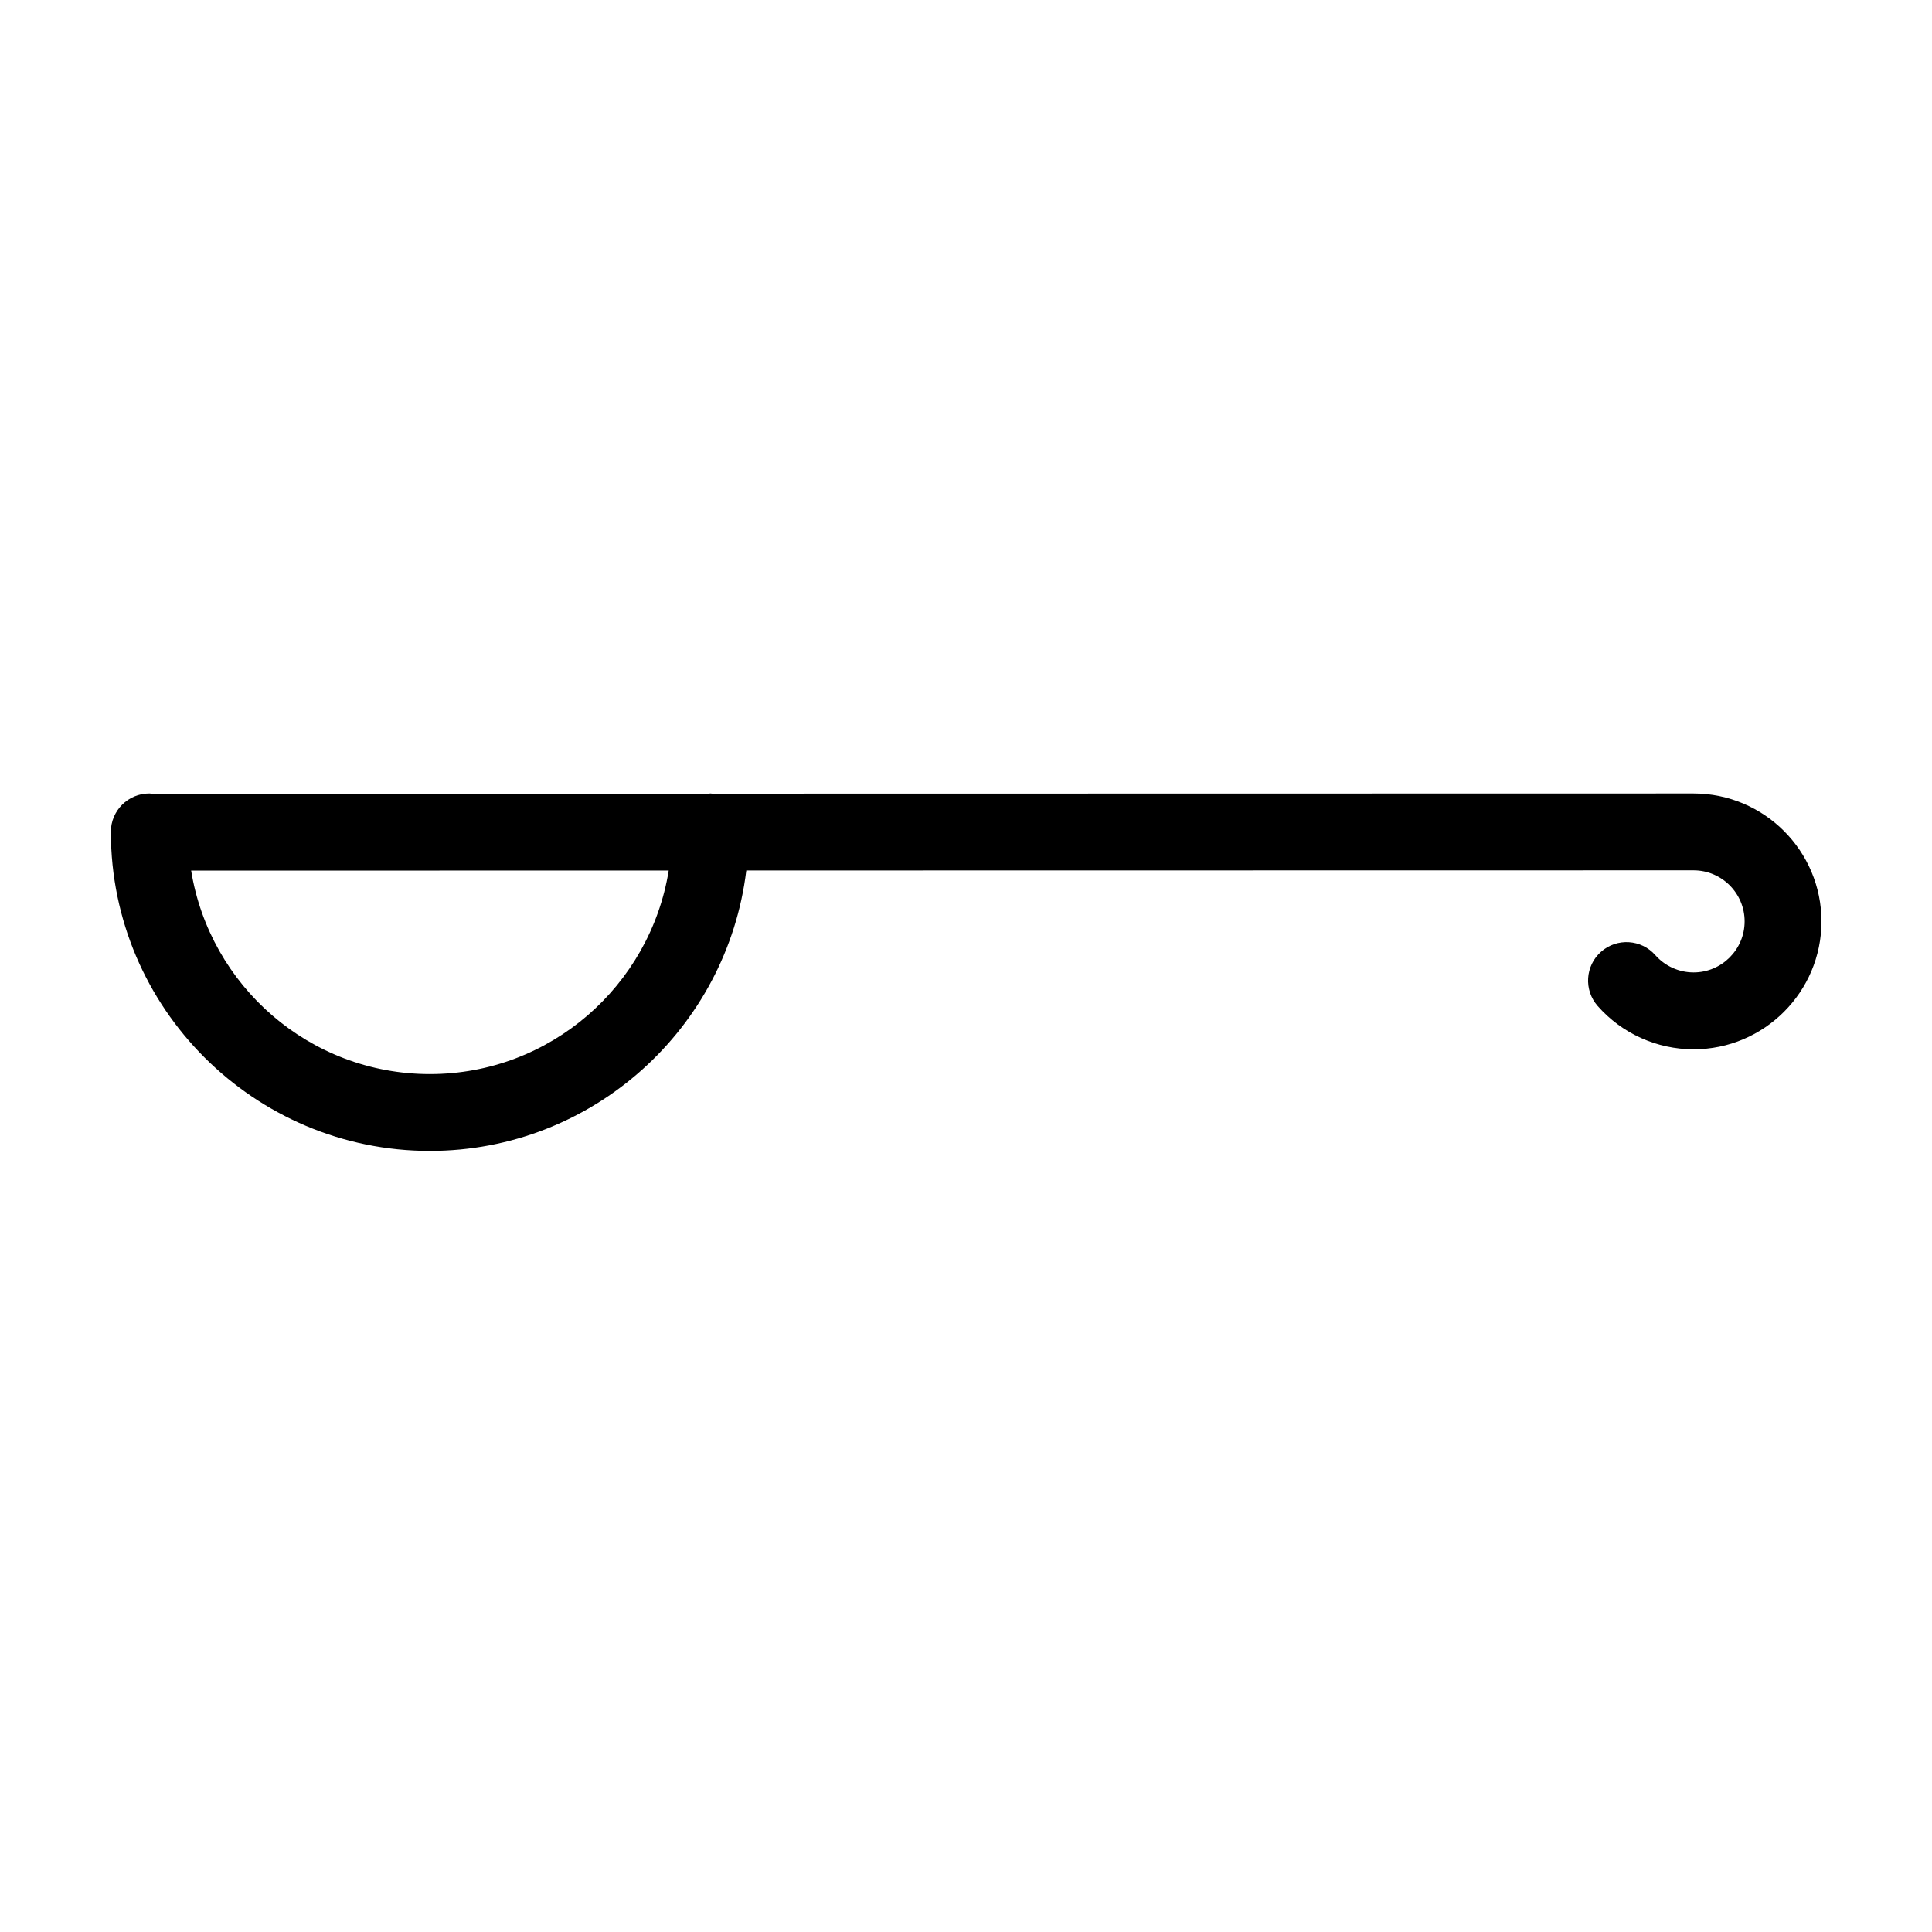 <?xml version="1.0" encoding="UTF-8"?>
<!-- Uploaded to: SVG Repo, www.svgrepo.com, Generator: SVG Repo Mixer Tools -->
<svg fill="#000000" width="800px" height="800px" version="1.1" viewBox="144 144 512 512" xmlns="http://www.w3.org/2000/svg">
 <path d="m592.82 354.28-260.1 0.047c-0.145-0.004-0.289-0.047-0.438-0.047-0.152 0-0.293 0.039-0.438 0.047l-147.59 0.023c-0.23-0.016-0.453-0.07-0.691-0.07-5.621 0-10.184 4.559-10.184 10.184v0.047 0.023c0 0.023 0.004 0.047 0.004 0.07 0.082 46.547 37.969 84.398 84.535 84.398 43.145 0 78.785-32.512 83.859-74.316l251.04-0.039c7.457 0 13.527 6.066 13.527 13.527s-6.066 13.527-13.527 13.527c-3.879 0-7.57-1.672-10.141-4.578-3.707-4.219-10.156-4.625-14.367-0.906-4.223 3.719-4.625 10.152-0.906 14.375 6.43 7.301 15.699 11.48 25.418 11.48 18.688 0 33.891-15.203 33.891-33.891-0.004-18.691-15.207-33.902-33.895-33.902zm-334.89 74.359c-31.887 0-58.34-23.402-63.273-53.922l126.56-0.02c-4.93 30.527-31.391 53.941-63.285 53.941z"/>
</svg>
